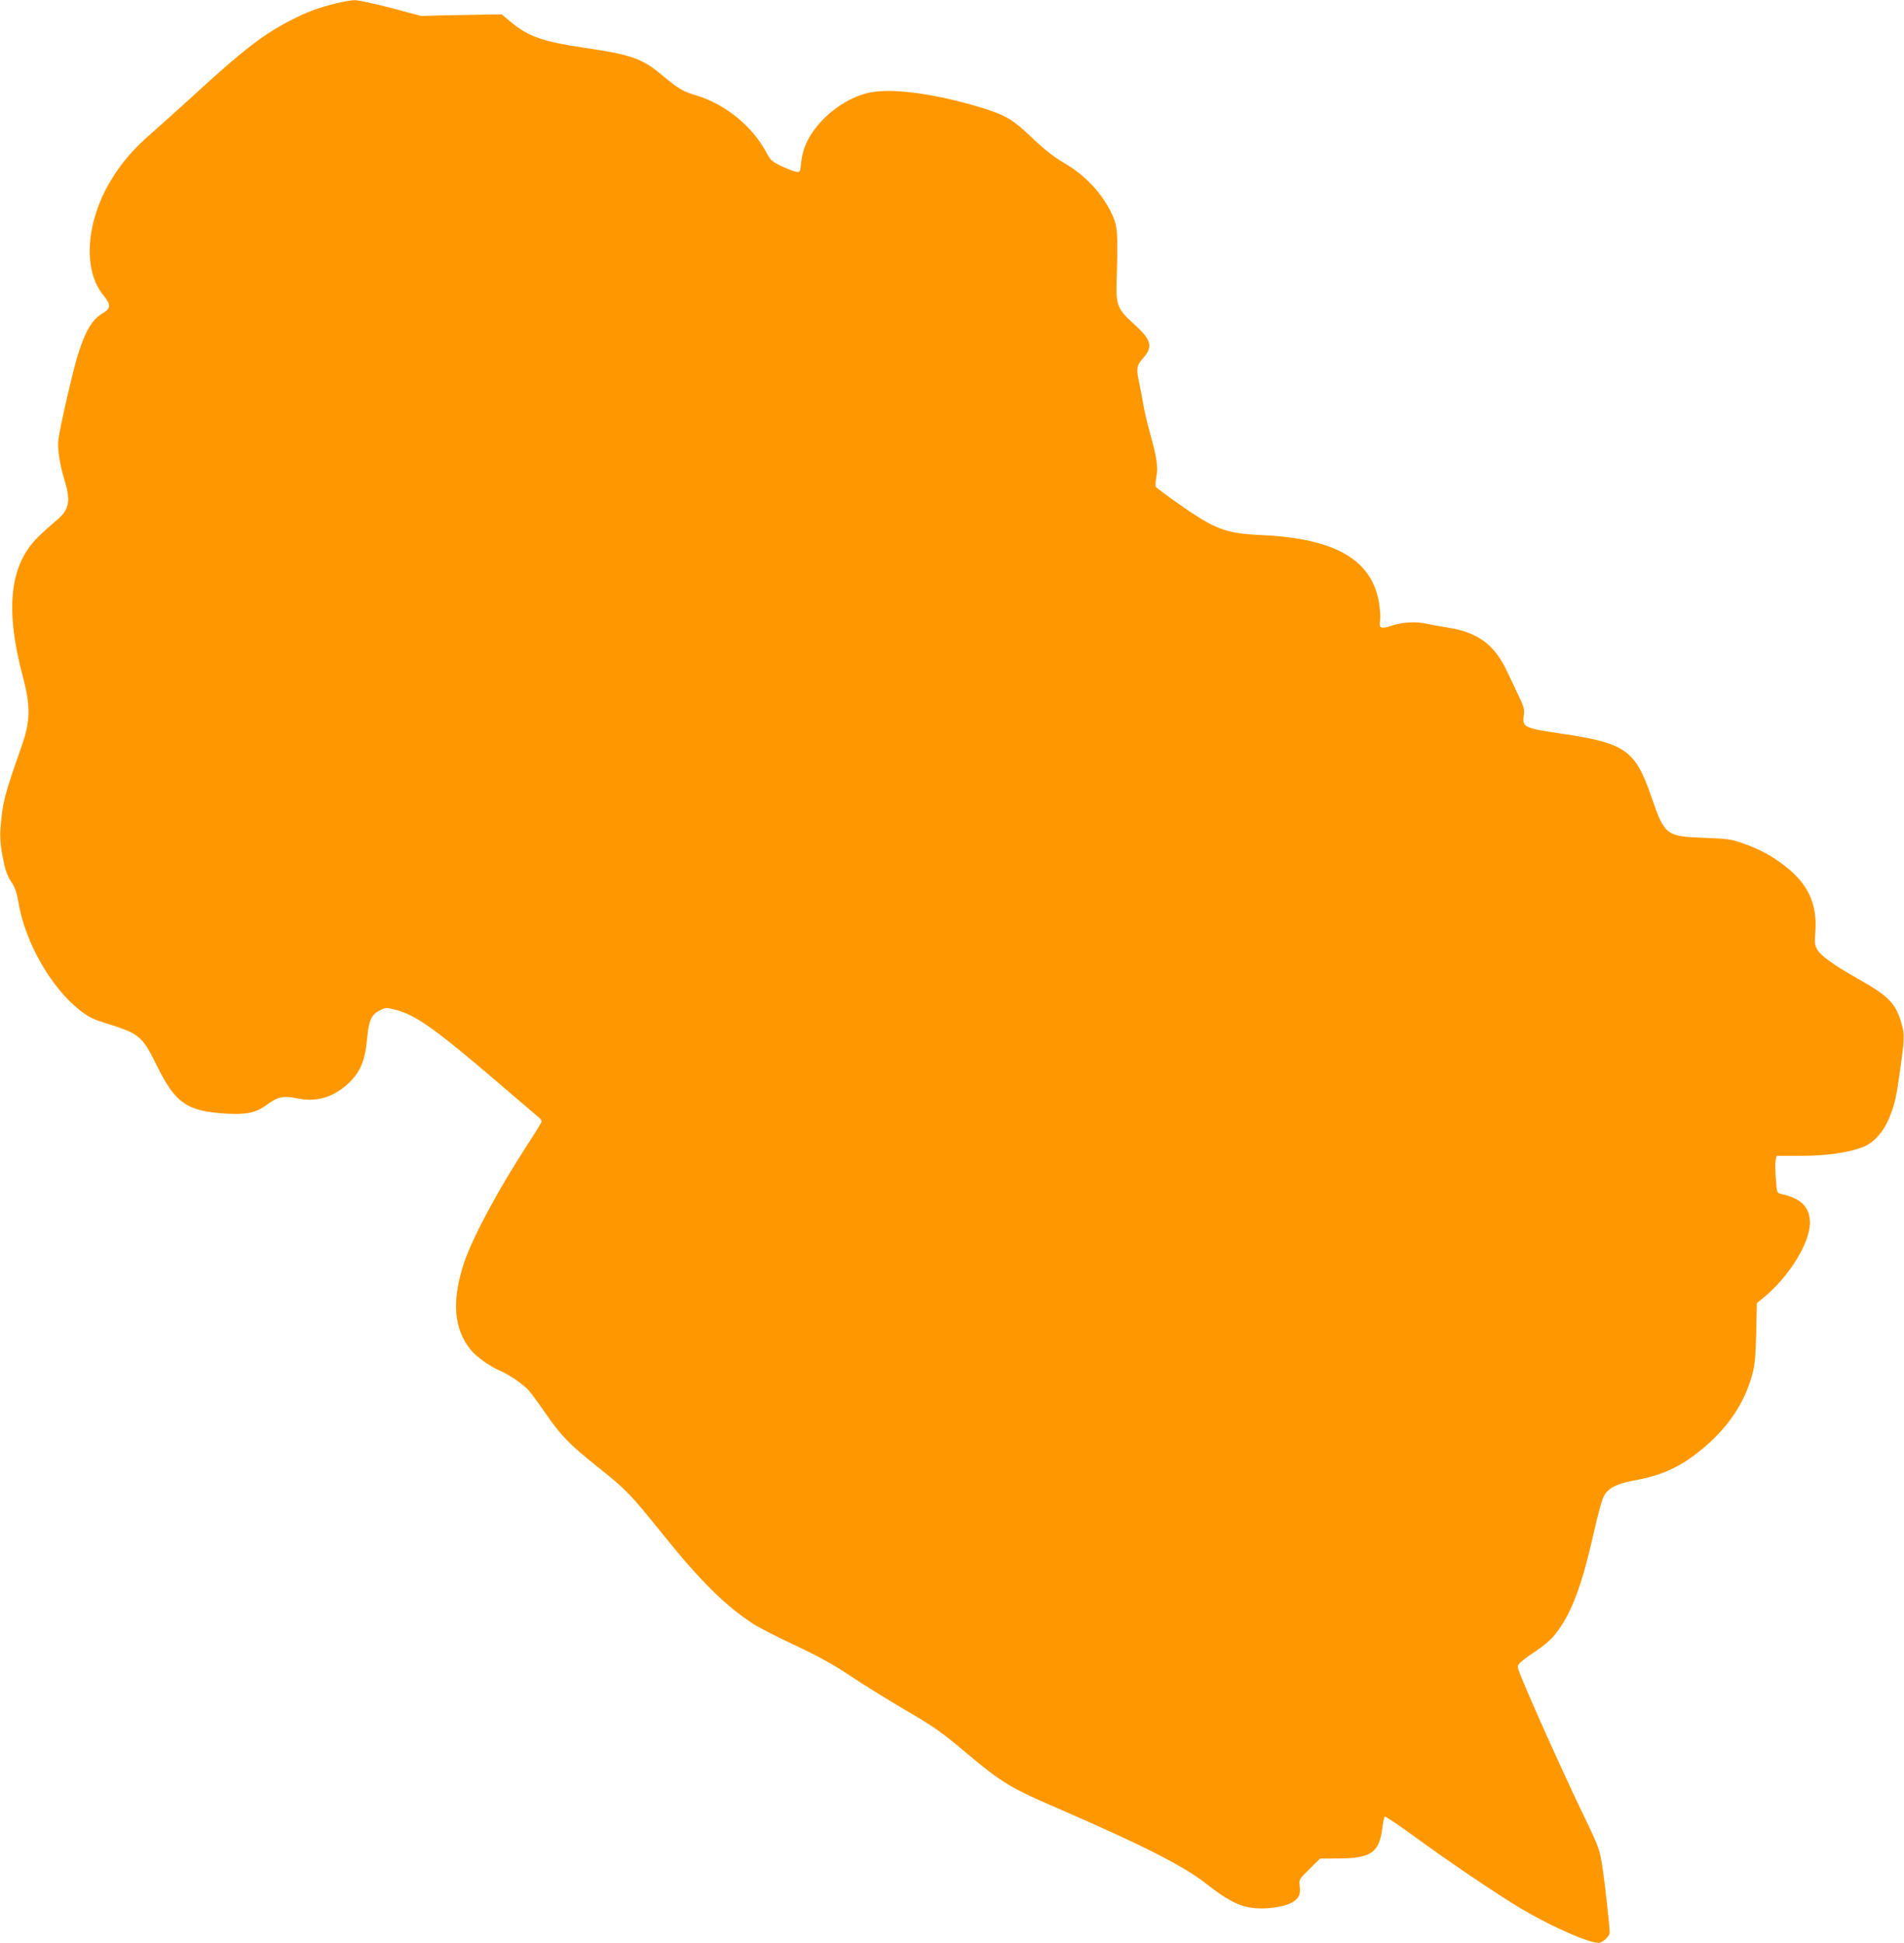 <?xml version="1.0" standalone="no"?>
<!DOCTYPE svg PUBLIC "-//W3C//DTD SVG 20010904//EN"
 "http://www.w3.org/TR/2001/REC-SVG-20010904/DTD/svg10.dtd">
<svg version="1.0" xmlns="http://www.w3.org/2000/svg"
 width="1255pt" height="1280pt" viewBox="0 0 1255 1280"
 preserveAspectRatio="xMidYMid meet">
<g transform="translate(0,1280) scale(0.1,-0.1)"
fill="#ff9800" stroke="none">
<path d="M2220 12779 c-122 -30 -199 -58 -310 -116 -176 -90 -318 -201 -640
-497 -91 -83 -213 -193 -272 -244 -121 -106 -197 -194 -268 -312 -165 -274
-185 -591 -48 -756 50 -61 50 -85 -4 -117 -71 -41 -116 -118 -167 -282 -32
-105 -115 -464 -126 -550 -8 -61 8 -162 41 -271 43 -142 30 -196 -63 -270 -26
-22 -78 -68 -114 -104 -186 -184 -217 -474 -98 -920 52 -196 50 -294 -13 -469
-110 -311 -122 -361 -135 -532 -4 -52 0 -108 12 -170 19 -104 30 -137 67 -191
16 -24 29 -64 38 -115 42 -264 212 -565 404 -717 57 -45 87 -60 170 -86 229
-72 242 -83 342 -285 121 -245 198 -297 458 -312 129 -7 194 6 258 54 80 58
113 66 205 47 124 -26 231 3 329 89 86 76 121 155 134 305 11 121 28 158 85
186 37 19 42 19 103 3 133 -35 259 -124 666 -472 148 -127 275 -235 282 -241
8 -6 14 -16 14 -22 0 -6 -38 -69 -84 -139 -198 -302 -376 -633 -430 -801 -79
-245 -65 -425 45 -563 35 -45 127 -111 197 -141 64 -28 152 -89 188 -130 16
-18 64 -83 106 -144 106 -154 159 -208 348 -359 191 -153 210 -172 430 -445
249 -309 411 -469 594 -588 38 -25 164 -89 279 -143 155 -73 249 -125 365
-202 86 -58 236 -150 332 -207 218 -127 262 -158 427 -297 232 -195 292 -232
603 -366 559 -242 829 -379 980 -497 134 -106 217 -149 307 -160 79 -10 193 4
249 31 52 25 69 55 61 112 -6 43 -6 44 64 113 l70 69 127 1 c208 1 263 39 283
198 5 38 12 73 16 77 5 4 94 -56 198 -132 213 -156 537 -375 695 -470 202
-120 447 -229 518 -229 25 0 72 44 72 67 0 38 -30 313 -45 413 -20 134 -22
141 -117 339 -146 303 -362 784 -428 950 -20 52 -20 54 -3 74 10 10 45 38 78
60 105 70 143 105 193 181 85 128 148 307 221 634 22 100 50 200 61 222 28 55
85 85 200 106 179 32 297 85 432 193 181 144 297 313 349 510 16 60 21 117 25
271 l4 195 42 34 c167 135 307 360 308 494 0 104 -58 163 -192 191 -25 6 -26
9 -33 100 -4 51 -4 106 -1 122 l6 29 158 0 c168 0 311 20 409 57 74 27 143
105 181 206 32 81 43 130 67 307 28 198 29 230 10 297 -38 136 -83 184 -286
298 -160 91 -243 149 -270 193 -17 28 -19 42 -13 123 12 180 -49 311 -201 429
-82 64 -168 111 -272 147 -81 29 -102 32 -258 38 -254 9 -263 17 -350 270
-108 312 -170 355 -610 419 -229 34 -242 41 -231 117 5 40 1 57 -34 130 -22
46 -58 122 -80 168 -80 169 -192 251 -385 281 -55 9 -119 20 -142 26 -70 15
-158 11 -229 -13 -74 -24 -86 -19 -77 37 3 17 0 65 -6 106 -45 291 -288 432
-781 454 -235 11 -302 37 -555 215 -71 50 -133 97 -137 103 -3 7 -1 36 4 66
13 62 3 127 -43 291 -16 58 -36 143 -44 190 -8 47 -21 115 -29 152 -17 81 -13
102 30 150 66 74 53 121 -64 225 -105 95 -117 124 -112 278 9 296 7 356 -20
420 -62 147 -175 272 -325 361 -71 41 -130 88 -211 165 -126 121 -174 149
-330 198 -320 98 -616 136 -764 96 -123 -33 -249 -119 -333 -227 -57 -73 -87
-146 -96 -227 -6 -63 -7 -66 -31 -63 -14 1 -57 18 -96 36 -66 31 -74 39 -103
92 -92 173 -271 318 -461 375 -88 26 -118 44 -225 133 -132 110 -201 135 -505
180 -280 41 -375 74 -489 168 l-64 53 -106 -1 c-58 -1 -178 -3 -266 -5 l-160
-4 -198 53 c-109 28 -217 51 -240 51 -23 -1 -76 -10 -117 -20z"/>
</g>
</svg>
